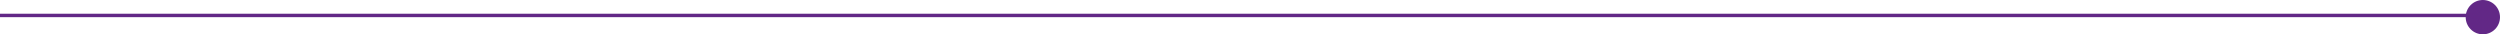 <?xml version="1.0" encoding="UTF-8"?> <svg xmlns="http://www.w3.org/2000/svg" width="1457" height="20" viewBox="0 0 1457 20" fill="none"><path d="M1457 10C1457 12.652 1455.95 15.196 1454.07 17.071C1452.2 18.946 1449.65 20 1447 20C1444.35 20 1441.8 18.946 1439.93 17.071C1438.05 15.196 1437 12.652 1437 10C1437 7.348 1438.05 4.804 1439.93 2.929C1441.8 1.054 1444.35 0 1447 0C1449.65 0 1452.2 1.054 1454.07 2.929C1455.95 4.804 1457 7.348 1457 10Z" fill="#622886"></path><line y1="9" x2="1442" y2="9" stroke="#622886" stroke-width="2"></line></svg> 